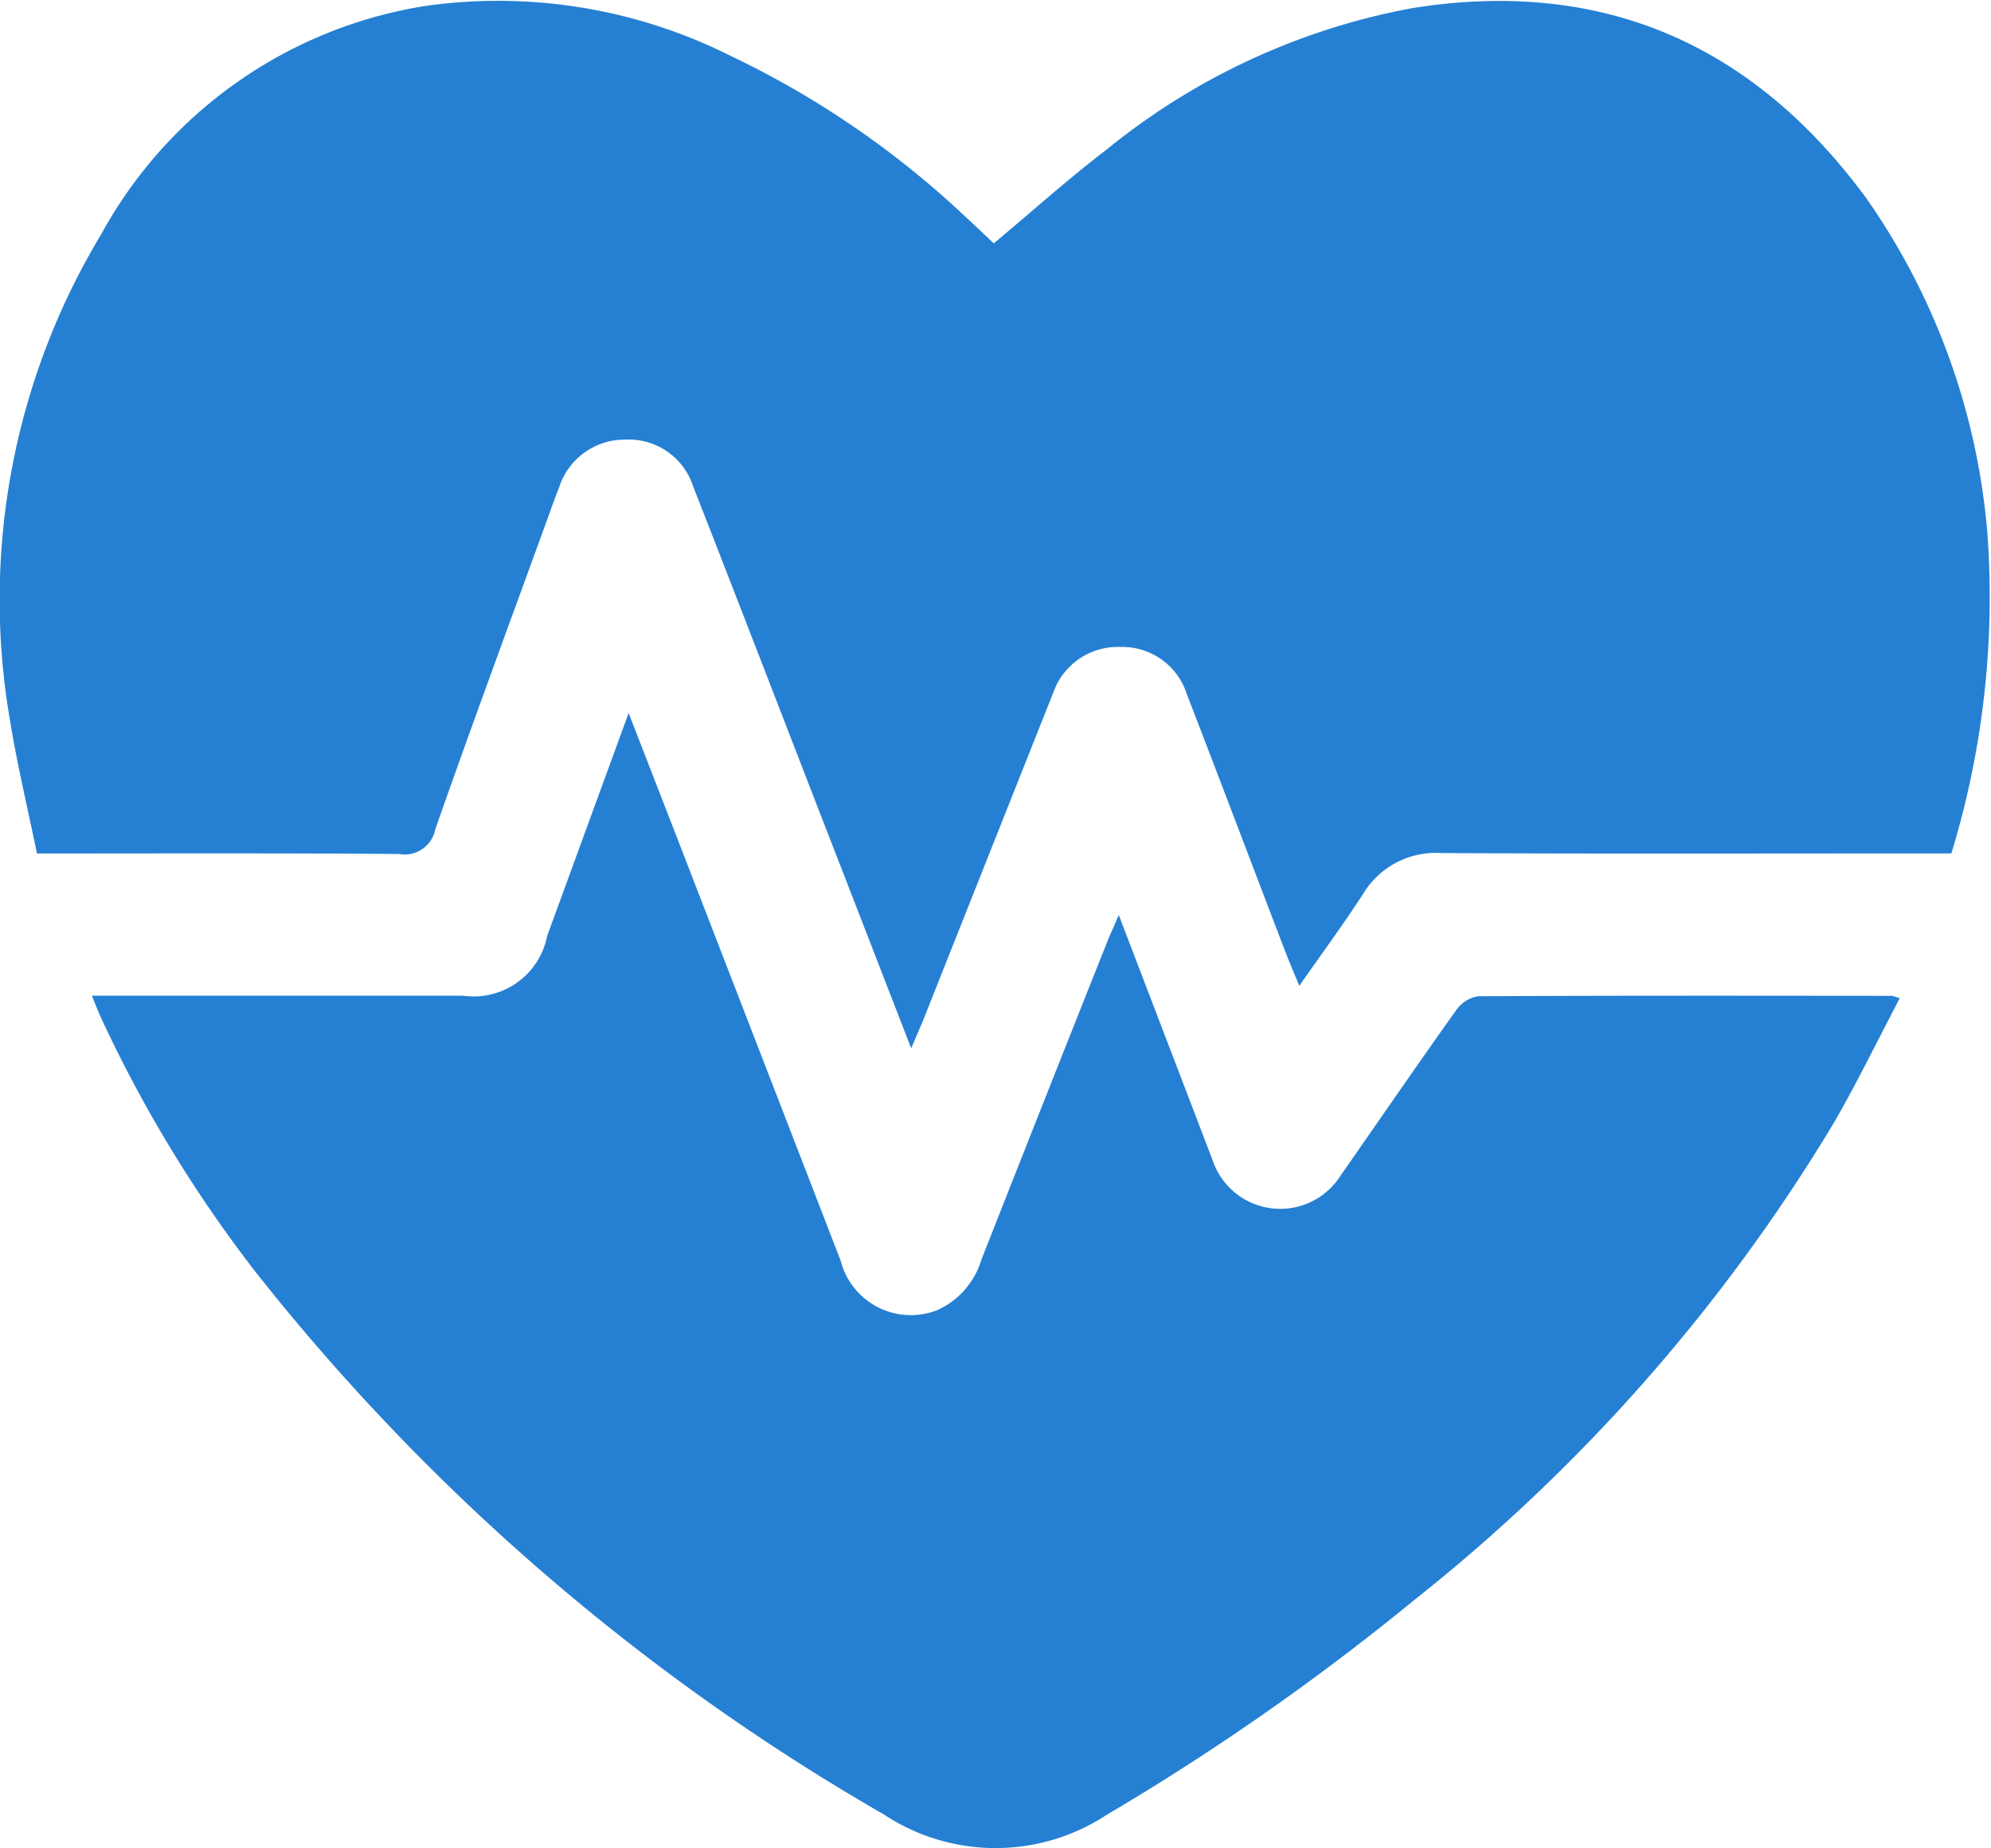 <svg xmlns="http://www.w3.org/2000/svg" width="57.557" height="53.438" viewBox="0 0 57.557 53.438"><g id="Camada_1" data-name="Camada 1" transform="translate(655.578 -330.638)"><g id="Grupo_27" data-name="Grupo 27" transform="translate(-655.557 330.638)"><path id="Caminho_85" data-name="Caminho 85" d="M26.319,30.308C25.461,28.1,24.668,26.046,23.872,24c-1.283-3.31-2.558-6.624-3.853-9.931a1.96,1.96,0,0,0-1.976-1.357,1.99,1.99,0,0,0-1.9,1.378c-.04.1-.077.2-.115.3-1.161,3.2-2.341,6.385-3.467,9.594a.9.9,0,0,1-1.051.709c-3.448-.027-6.9-.014-10.463-.014C.786,23.4.48,22.133.272,20.853A20.489,20.489,0,0,1,2.911,6.762,13,13,0,0,1,12.256.175a14.989,14.989,0,0,1,8.864,1.45,26.455,26.455,0,0,1,6.755,4.63c.283.258.558.524.833.782,1.111-.929,2.161-1.872,3.278-2.725A19.625,19.625,0,0,1,40.812.234c5.514-.88,9.883,1.069,13.142,5.53a19.719,19.719,0,0,1,3.474,9.613,25.332,25.332,0,0,1-1.038,9.3H55.6c-4.65,0-9.3.014-13.949-.01a2.453,2.453,0,0,0-2.264,1.177c-.569.878-1.19,1.721-1.847,2.661-.161-.393-.294-.7-.414-1.012-.948-2.477-1.886-4.958-2.841-7.431a1.955,1.955,0,0,0-1.919-1.354,1.975,1.975,0,0,0-1.939,1.323c-.05.119-.094.239-.143.357q-1.8,4.533-3.6,9.067c-.094.235-.2.467-.362.854Z" fill="#2580d3"></path><path id="Caminho_86" data-name="Caminho 86" d="M15.44,128.184H26.165a2.165,2.165,0,0,0,2.438-1.728c.771-2.108,1.541-4.216,2.355-6.445.692,1.785,1.343,3.456,1.989,5.13q2.072,5.357,4.143,10.714a2.092,2.092,0,0,0,2.79,1.422,2.332,2.332,0,0,0,1.273-1.45q1.809-4.6,3.637-9.191c.091-.23.2-.455.337-.785l1.96,5.123q.379.989.756,1.977a2.062,2.062,0,0,0,3.688.448c1.115-1.6,2.218-3.206,3.348-4.793a.963.963,0,0,1,.634-.405c3.985-.022,7.973-.015,11.958-.012a1.255,1.255,0,0,1,.232.072c-.644,1.223-1.237,2.45-1.919,3.626a51.282,51.282,0,0,1-12.118,13.775,70.812,70.812,0,0,1-8.893,6.212,5.848,5.848,0,0,1-6.43-.01,63.473,63.473,0,0,1-18.177-15.7,38.266,38.266,0,0,1-4.46-7.34c-.086-.189-.16-.383-.266-.642Z" transform="translate(-12.806 -99.394)" fill="#2580d3"></path></g></g></svg>